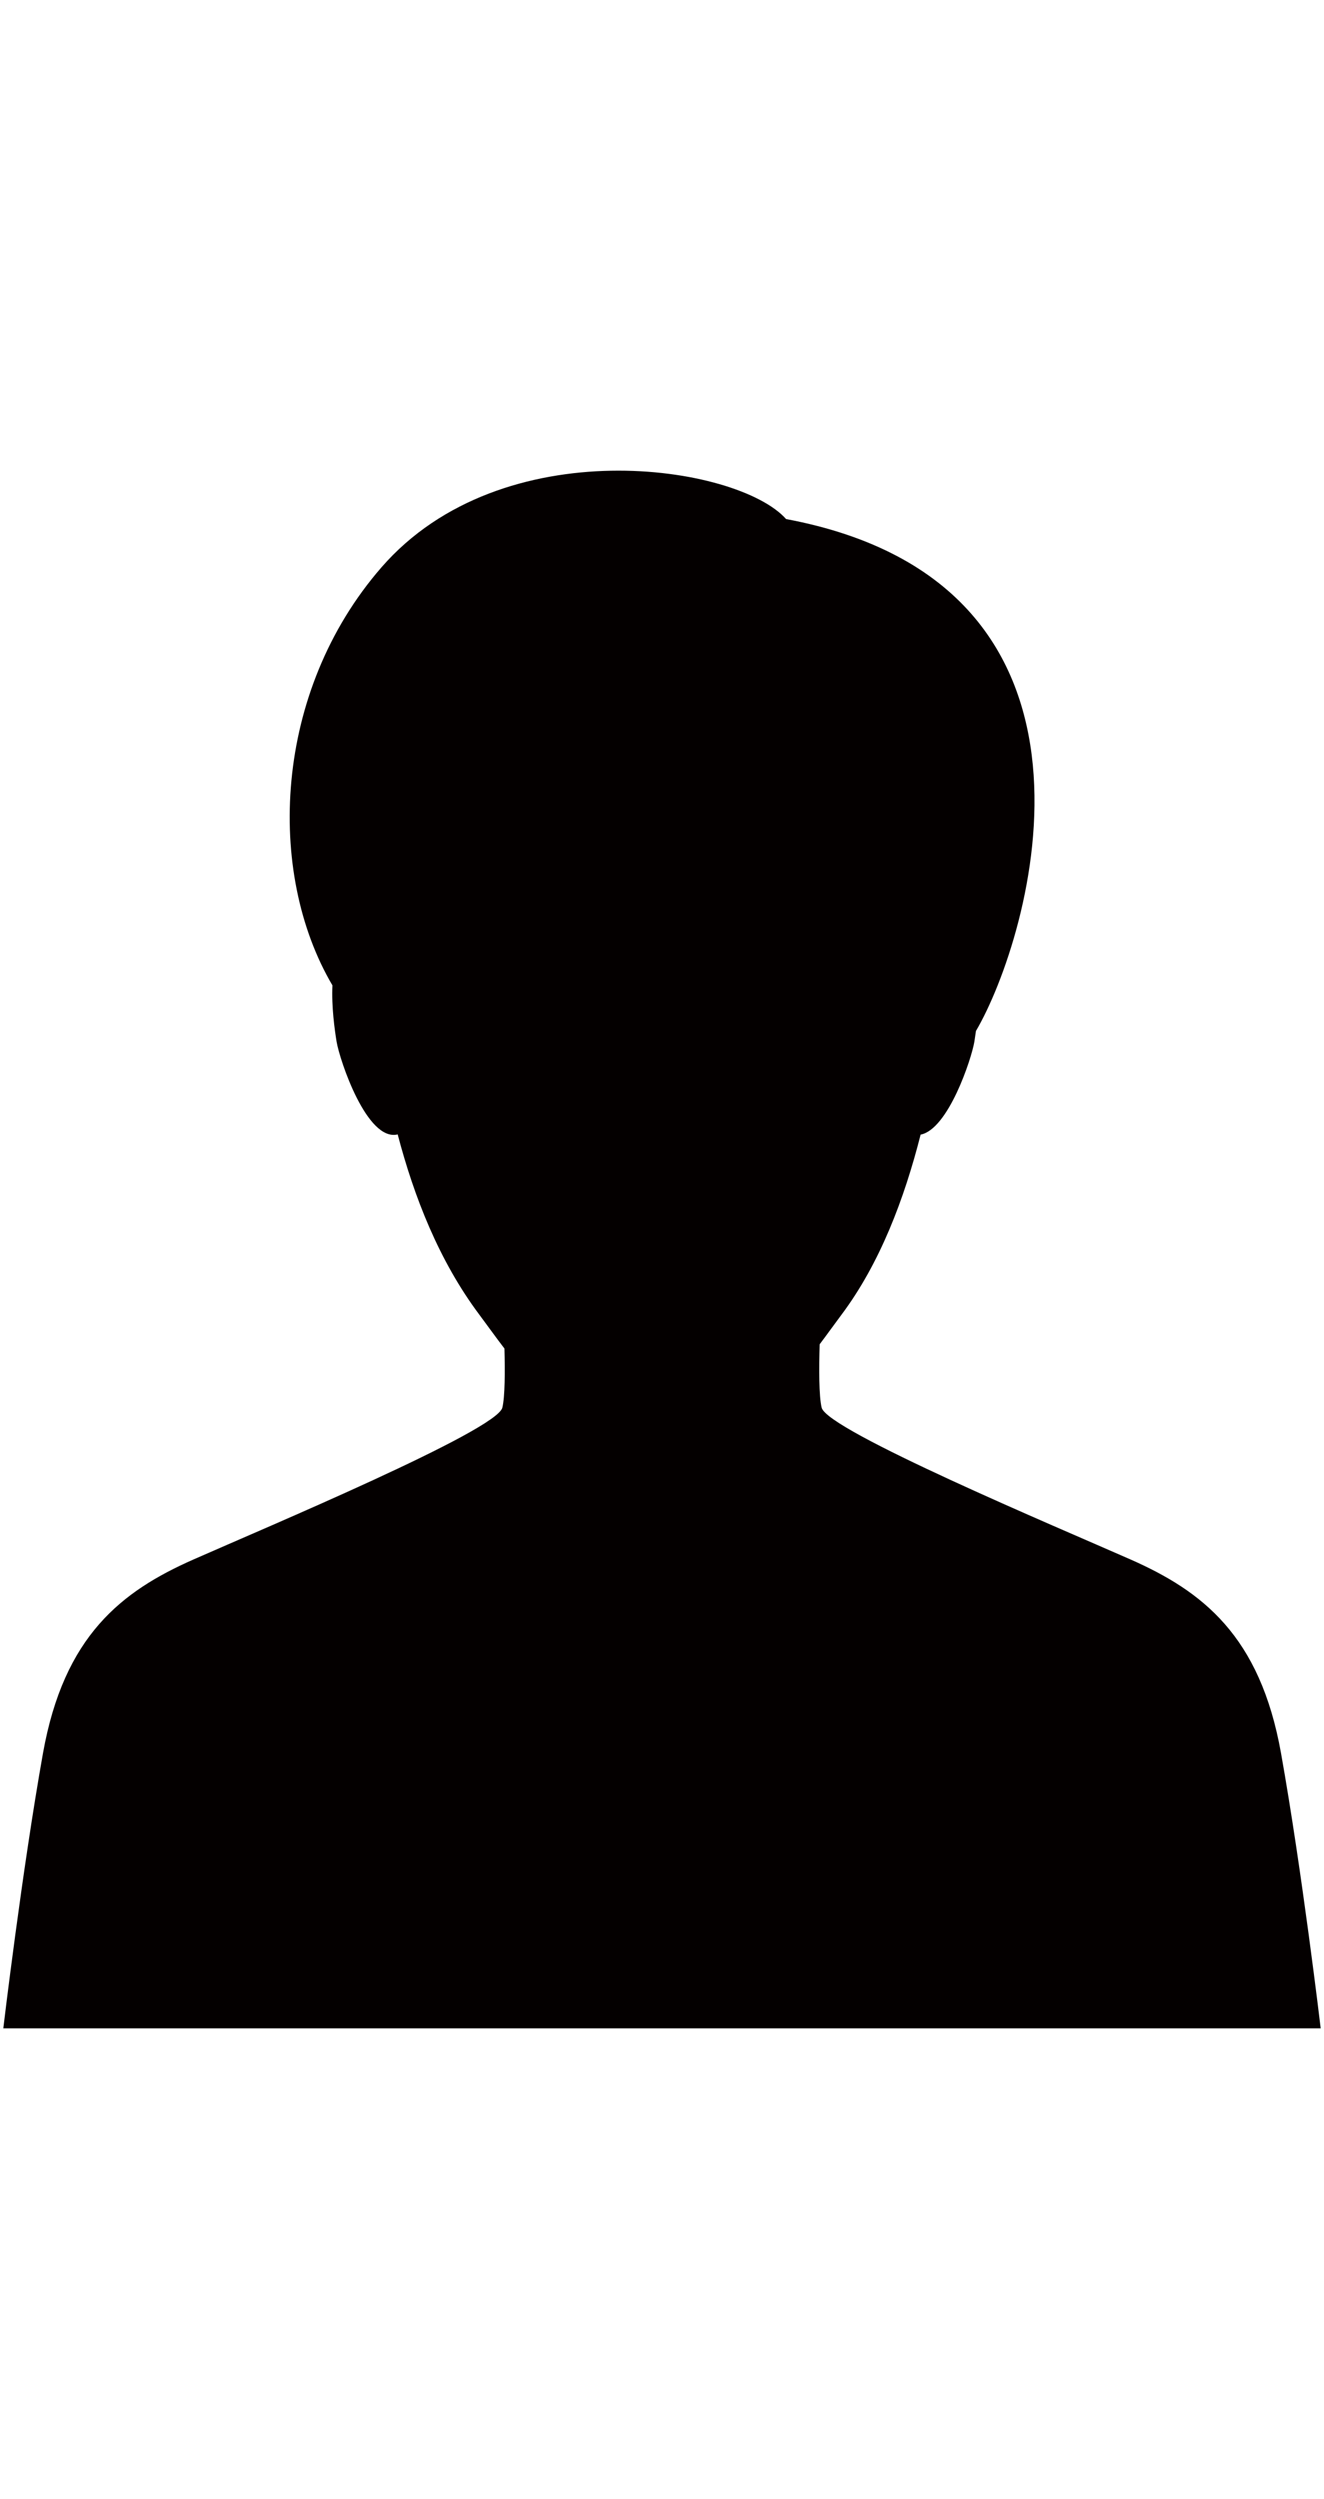 <!--?xml version="1.0" encoding="utf-8"?-->
<!-- Generator: Adobe Illustrator 22.1.0, SVG Export Plug-In . SVG Version: 6.00 Build 0)  -->
<svg version="1.1" id="_x31_1" xmlns="http://www.w3.org/2000/svg" xmlns:xlink="http://www.w3.org/1999/xlink" x="0px" y="0px" viewBox="0 0 676.826 800" style="width: 424px;" xml:space="preserve">
<style type="text/css">
	.st0{fill:#040000;}
</style>
<g>
	<path class="st0" d="M654.847,657.361c-10.705-60.041-40.2-82.757-76.98-98.984c-36.791-16.238-155.083-65.862-157.846-77.575
		c-1.416-6.004-1.371-20.061-1.009-32.362c3.943-5.222,7.59-10.342,11.09-15.02c19.766-26.353,32.204-59.4,40.518-92.119
		c14.124-2.736,26.006-38.7,27.468-47.434c0.249-1.507,0.532-3.432,0.816-5.527c27.832-47.4,82.021-228.036-97.053-261.605
		C377.147-1.05,256.716-19.581,194.97,51.447c-55.277,63.581-59.049,155.857-25.033,213.576
		c-0.521,10.818,1.133,22.717,2.141,28.845c1.597,9.493,15.507,51.171,31.218,47.32c8.315,31.699,21.046,64.532,41.821,92.233
		c3.986,5.324,8.167,11.225,12.755,17.195c0.316,11.746,0.271,24.54-1.065,30.187c-2.775,11.713-121.044,61.337-157.835,77.575
		c-36.79,16.226-66.253,38.943-76.992,98.984C11.264,717.407,1.692,798,1.692,798h673.441
		C675.134,798,665.574,717.407,654.847,657.361z"></path>
</g>
</svg>
